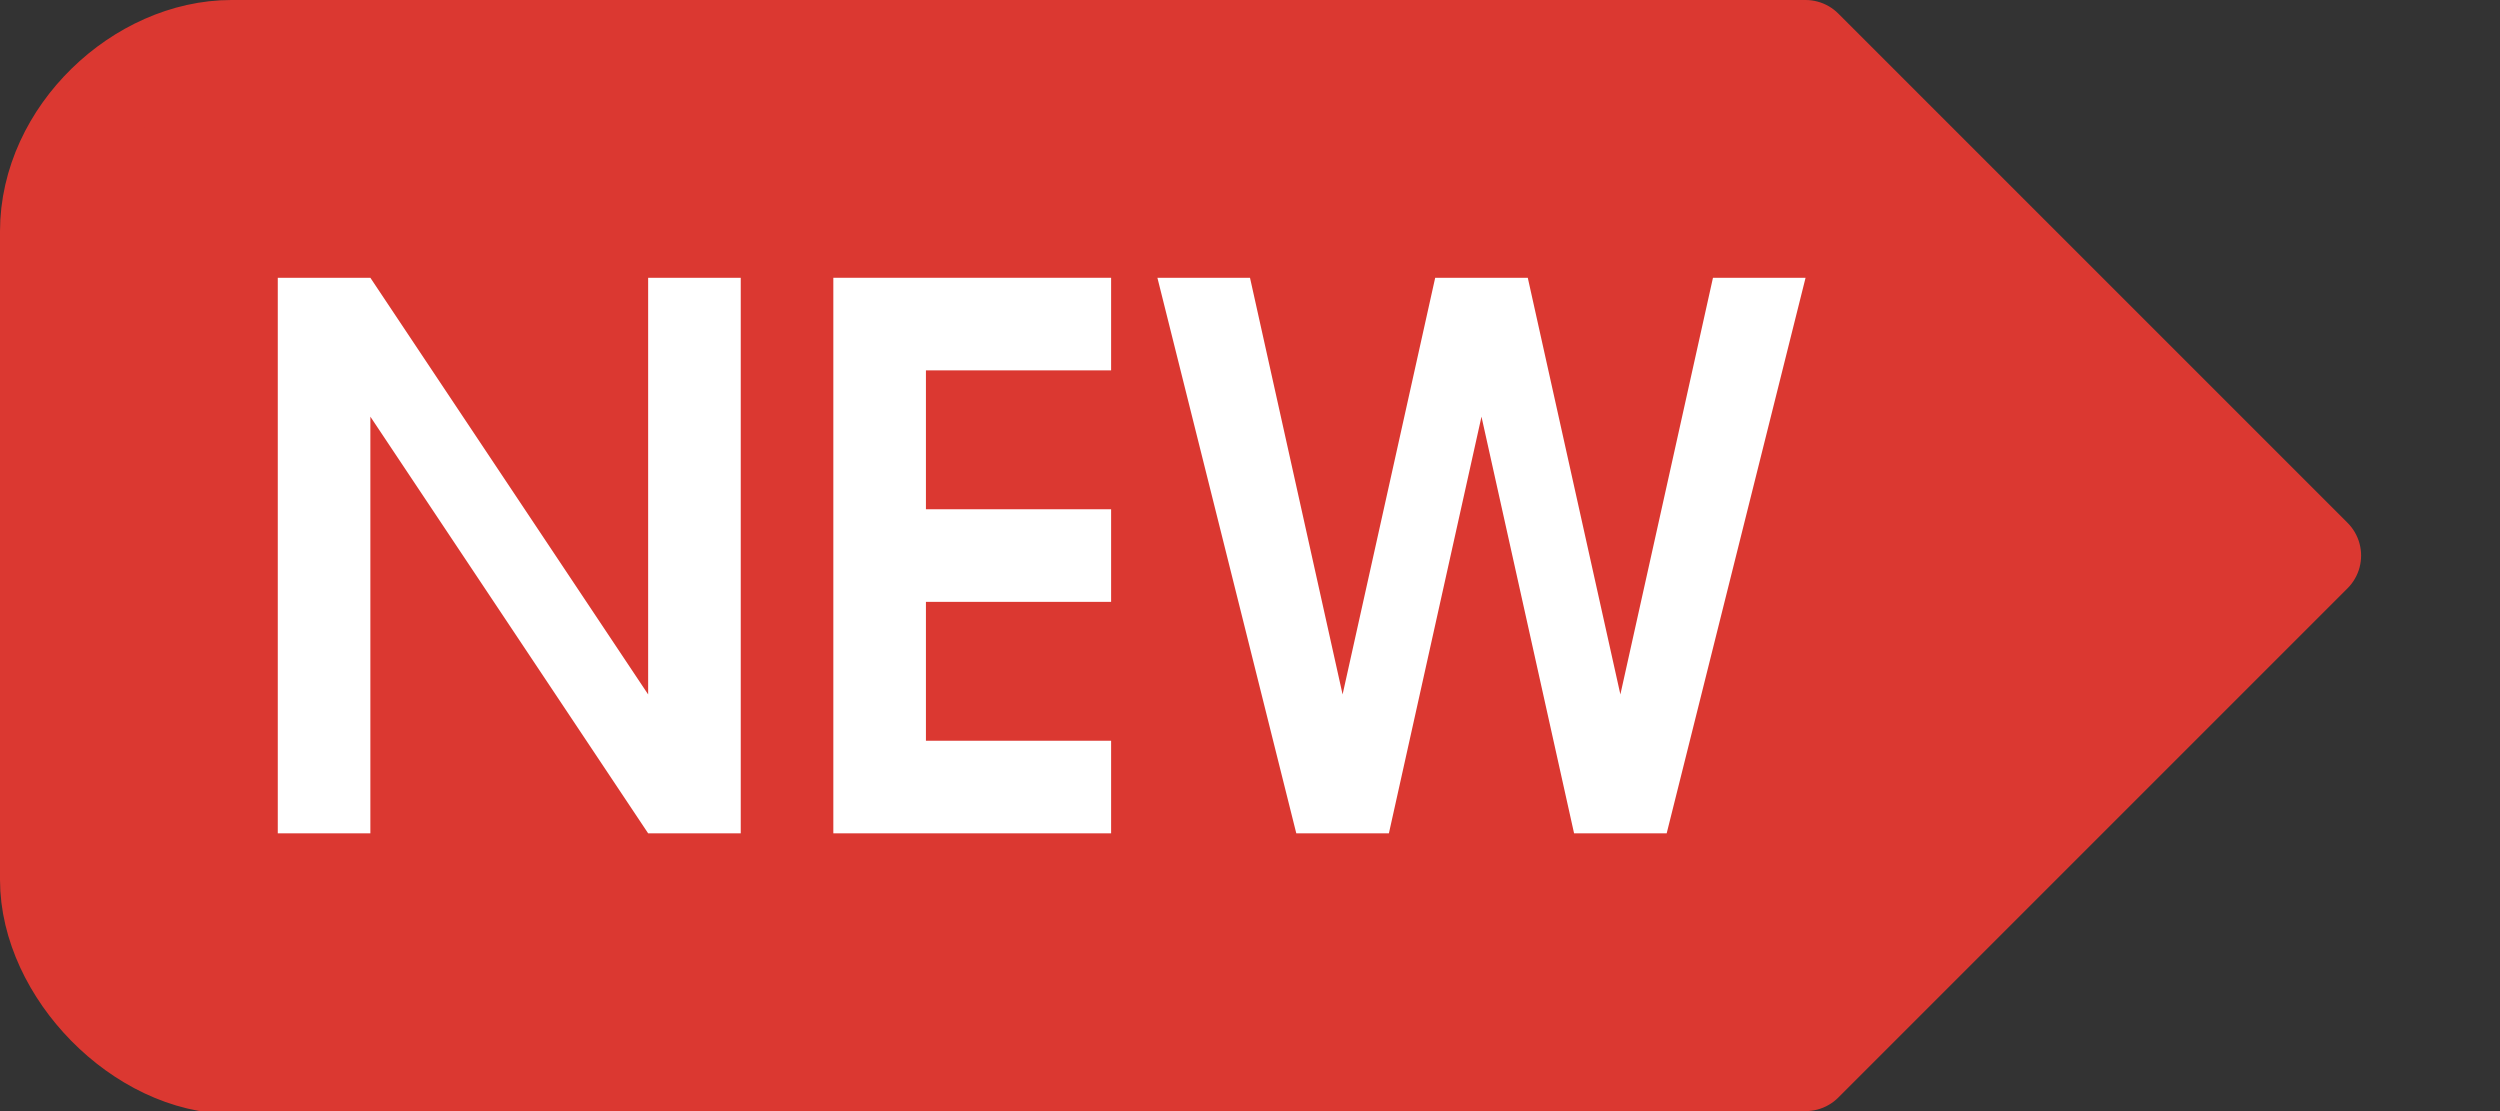 <svg width="27" height="12" version="1.1" viewBox="0 0 27 12" xmlns="http://www.w3.org/2000/svg">
<rect x="0" y="0" width="27" height="12" fill="#333333" stroke="none"/>
<g fill-rule="evenodd">
<path d="m2.5 0.5h17l5.5 5.5-5.5 5.5-16.984 0.031c-1.016 0.002-2.016-1.031-2.016-2.031v-7c0-1.072 0.996-2 2-2z" fill="#db3831" stroke="#db3831" stroke-linejoin="round" stroke-width="1px"/>
<g fill="#fff">
<path d="m3 9v-6h1l3 4.5v-4.5h1v6h-1l-3-4.5v4.5h-1"/>
<path d="m12 9h-3v-6h3v1h-2v1.5h2v1h-2v1.5h2z"/>
<path d="m12.5 3 1.5 6h1l1-4.5 1 4.5h1l1.5-6h-1l-1 4.5-1-4.5h-1l-1 4.5-1-4.5z"/>
</g>
</g>
</svg>
